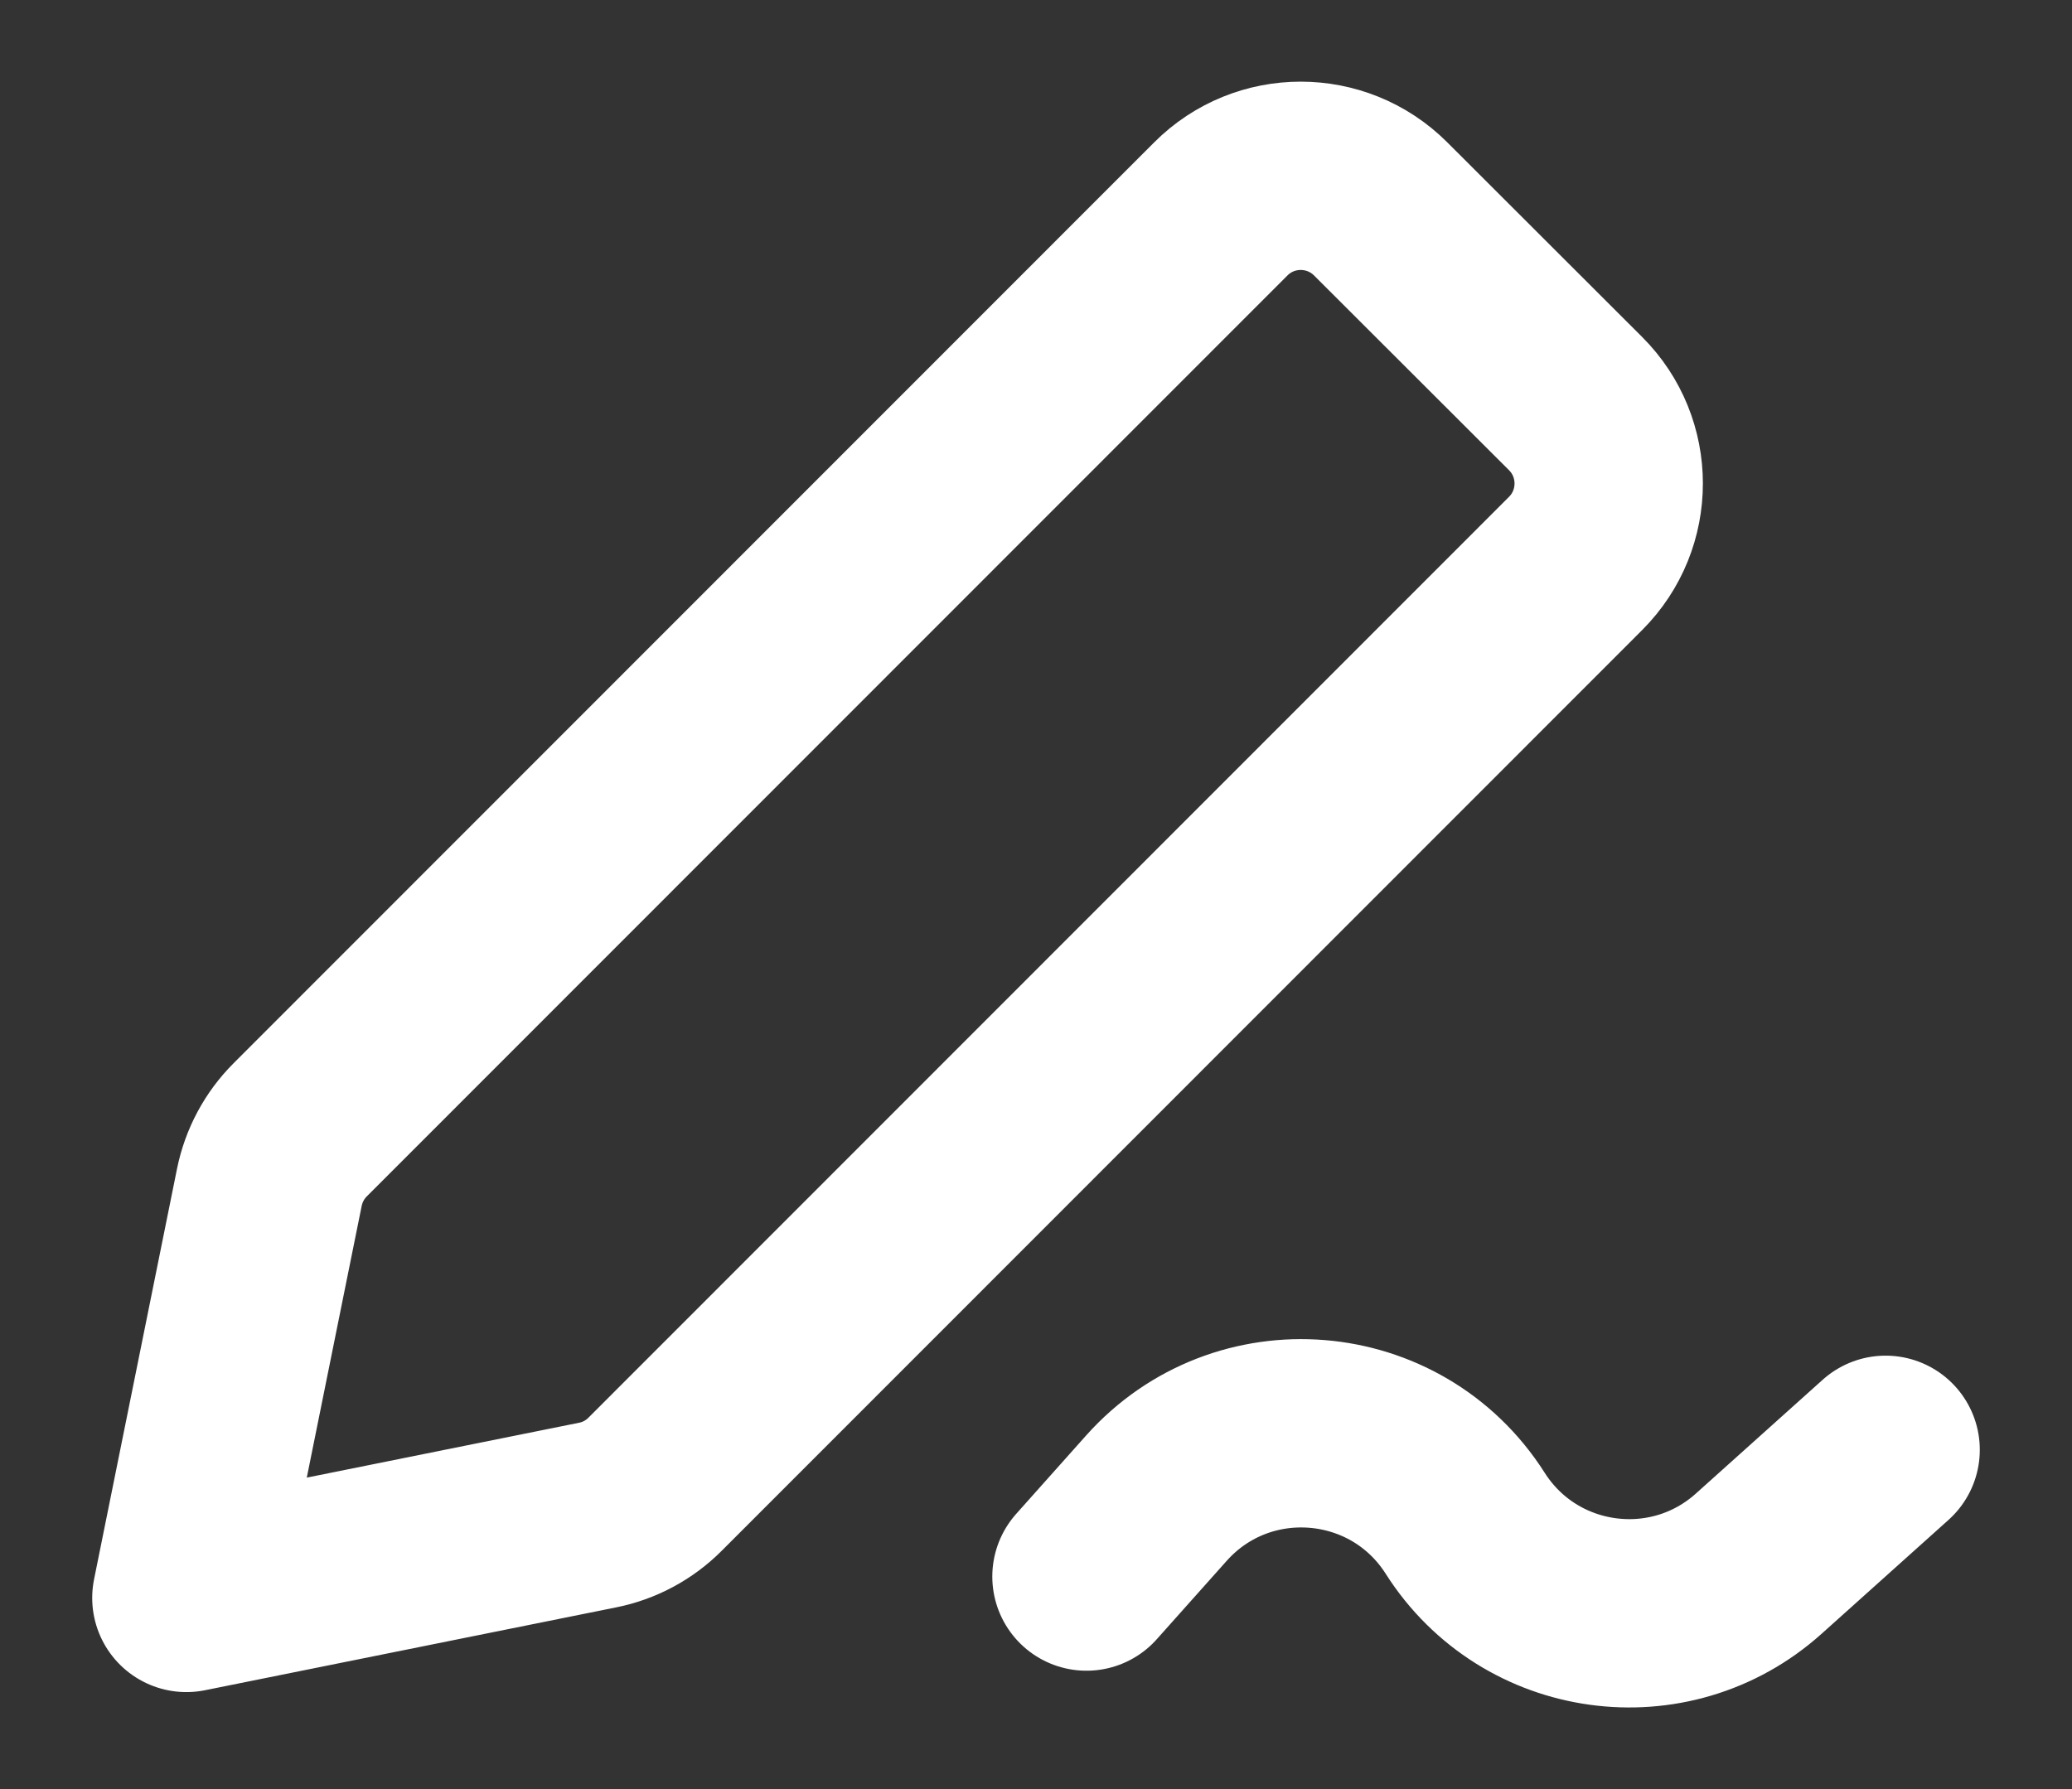 <svg width="22" height="19" viewBox="0 0 22 19" fill="none" xmlns="http://www.w3.org/2000/svg">
<rect x="0" y="0" width="22" height="19" fill="#333333" stroke="none"/>
<path d="M11.536 16.743L12.278 15.911C13.189 14.89 14.823 15.023 15.557 16.177C16.241 17.253 17.727 17.457 18.675 16.605L20.021 15.397M1.979 16.97L6.345 16.09C6.576 16.044 6.789 15.93 6.956 15.762L16.73 5.983C17.198 5.514 17.198 4.754 16.729 4.286L14.659 2.218C14.19 1.75 13.43 1.75 12.962 2.219L3.187 11.999C3.02 12.166 2.907 12.378 2.86 12.609L1.979 16.97Z" stroke="white" stroke-width="2" stroke-linecap="round" stroke-linejoin="round"/>
</svg>
